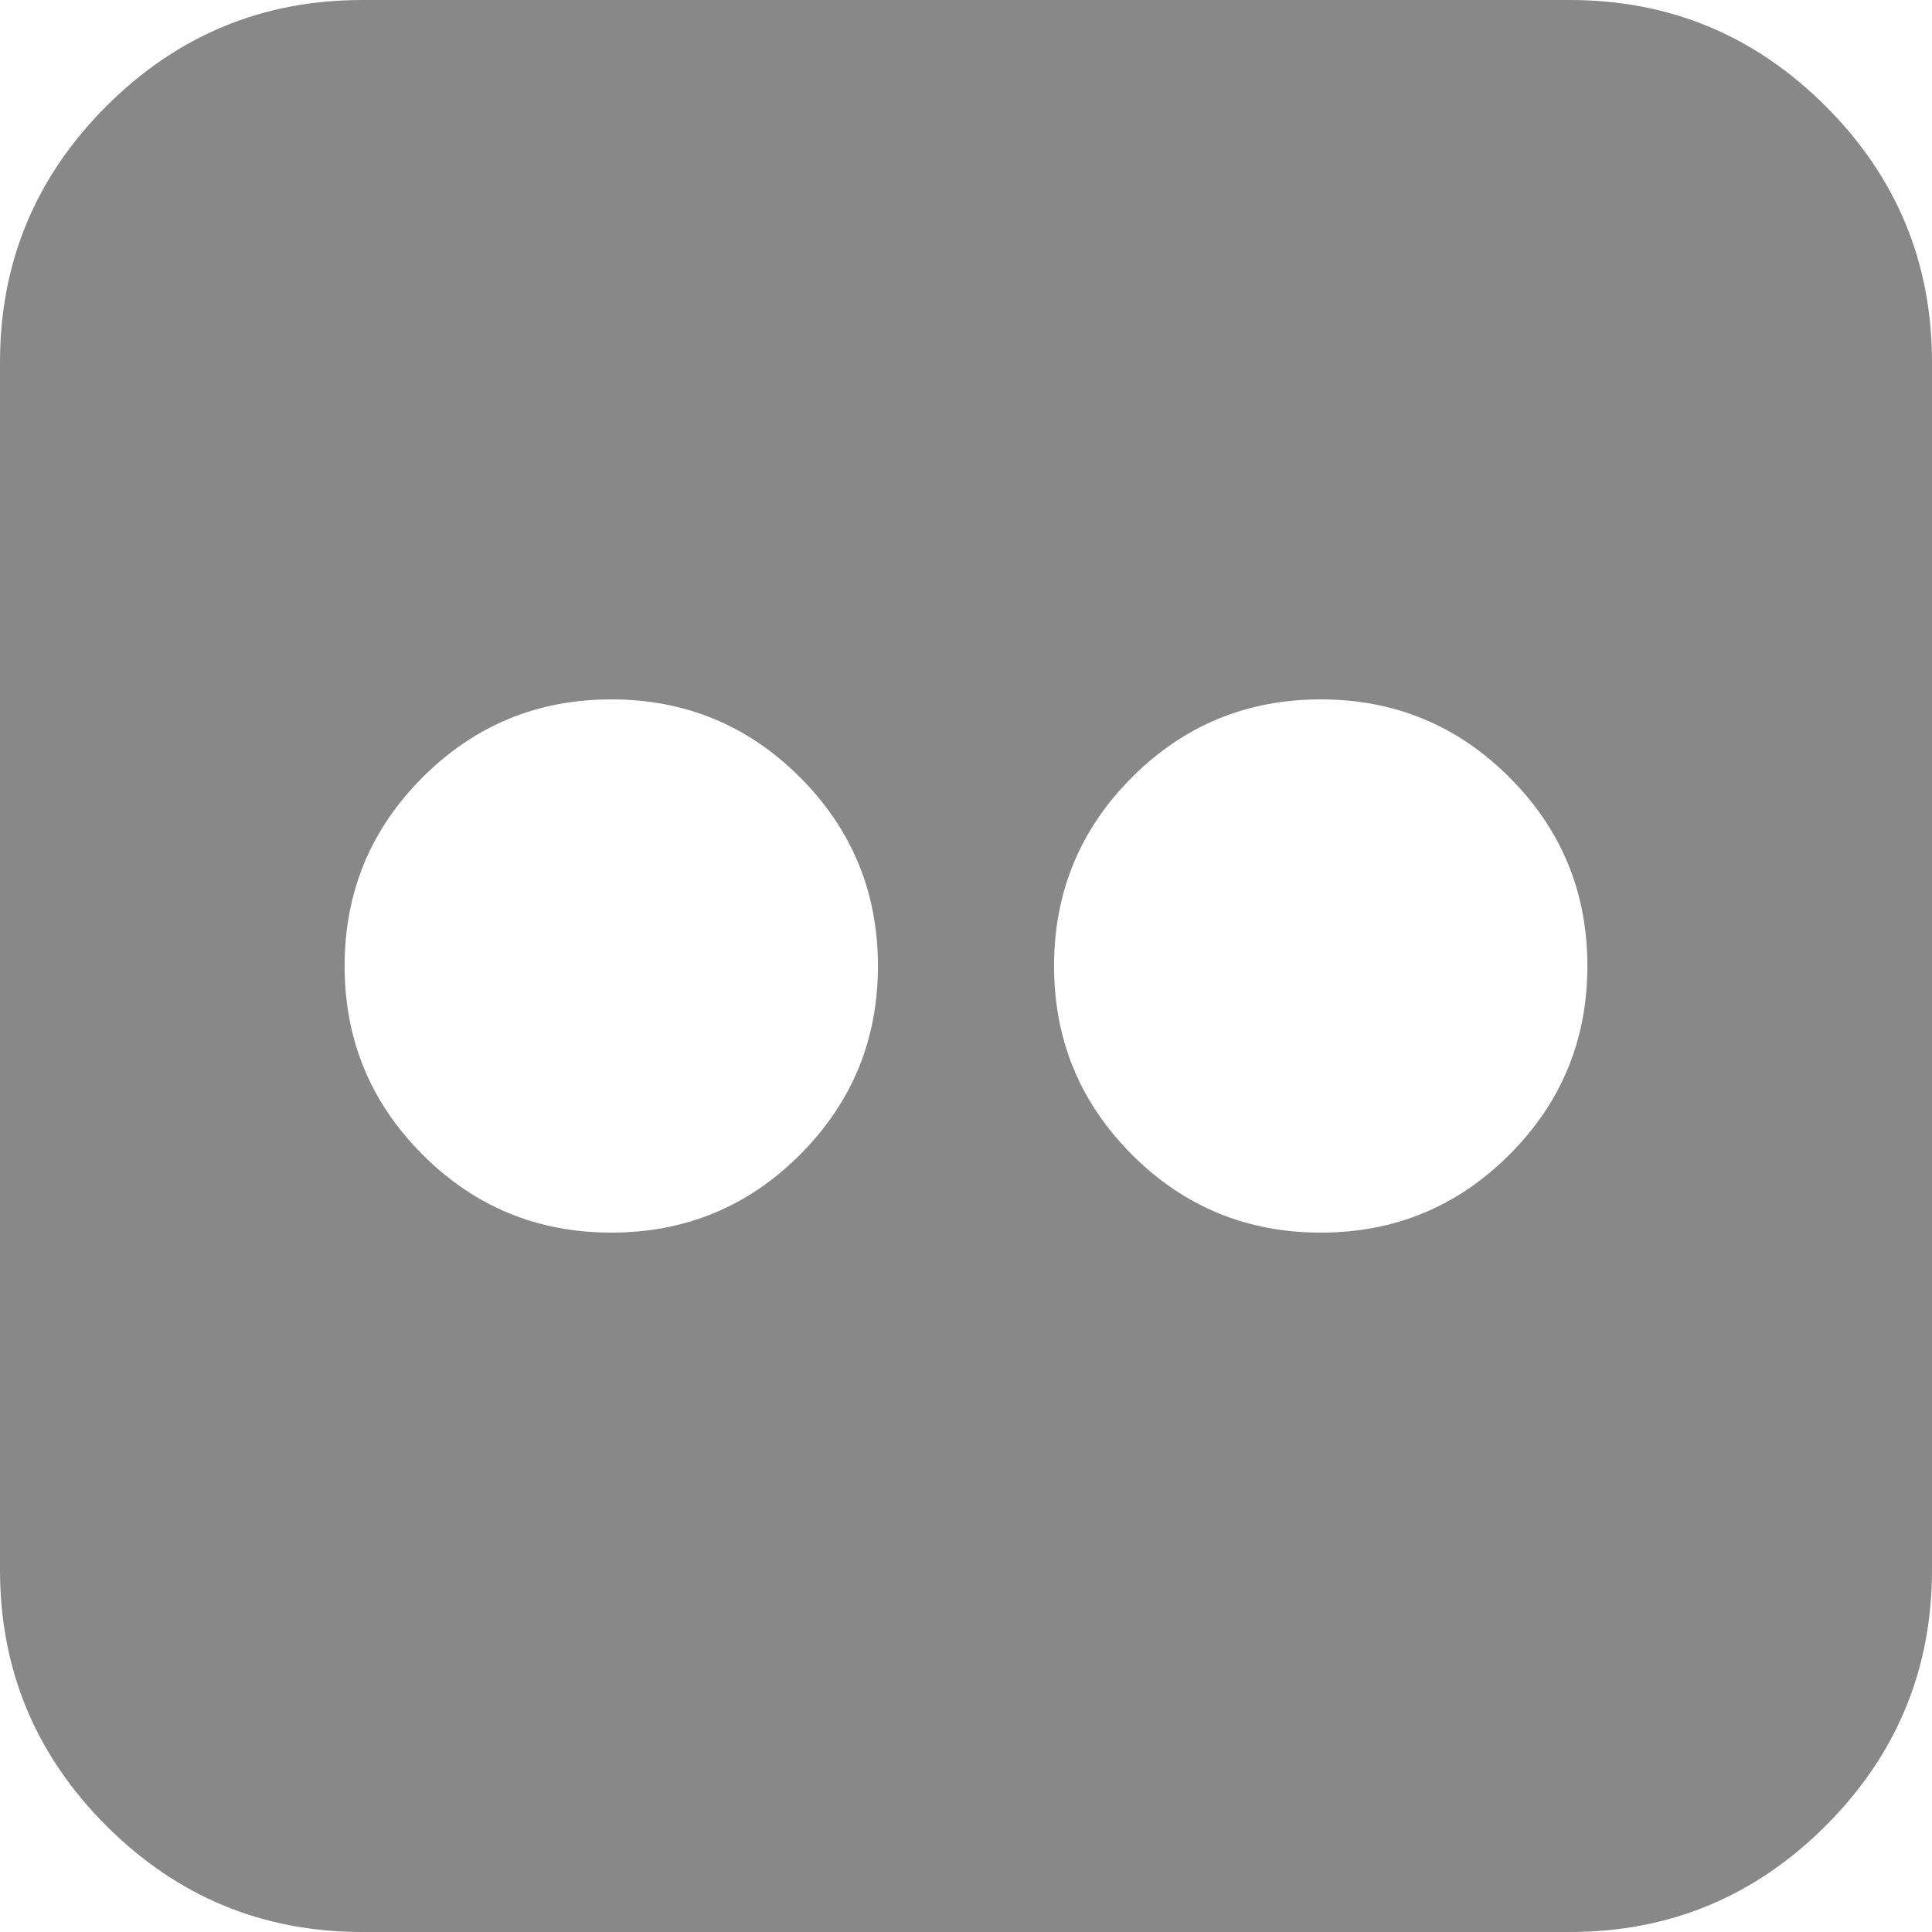 <?xml version="1.0" encoding="UTF-8" standalone="no"?>
<svg width="24px" height="24px" viewBox="0 0 24 24" version="1.1" xmlns="http://www.w3.org/2000/svg" xmlns:xlink="http://www.w3.org/1999/xlink">
    <title>icon-flickr</title>
    <defs></defs>
    <g id="Symbols" stroke="none" stroke-width="1" fill="none" fill-rule="evenodd">
        <g id="HEADER" transform="translate(-1216, -31)" fill="#888">
            <g id="social-rounded">
                <g transform="translate(1056, 31)">
                    <path d="M179.5,0 C180.74,0 181.799,0.44 182.68,1.32 C183.56,2.201 184,3.26 184,4.5 L184,19.5 C184,20.74 183.56,21.799 182.68,22.68 C181.799,23.56 180.74,24 179.5,24 L164.5,24 C163.26,24 162.201,23.56 161.32,22.68 C160.44,21.799 160,20.74 160,19.5 L160,4.5 C160,3.26 160.44,2.201 161.32,1.32 C162.201,0.44 163.26,0 164.5,0 L179.5,0 Z M170.906,12 C170.906,11.083 170.583,10.302 169.938,9.656 C169.292,9.01 168.51,8.688 167.594,8.688 C166.677,8.688 165.896,9.01 165.25,9.656 C164.604,10.302 164.281,11.083 164.281,12 C164.281,12.917 164.604,13.698 165.25,14.344 C165.896,14.99 166.677,15.312 167.594,15.312 C168.51,15.312 169.292,14.99 169.938,14.344 C170.583,13.698 170.906,12.917 170.906,12 Z M179.719,12 C179.719,11.083 179.396,10.302 178.75,9.656 C178.104,9.01 177.323,8.688 176.406,8.688 C175.49,8.688 174.708,9.01 174.062,9.656 C173.417,10.302 173.094,11.083 173.094,12 C173.094,12.917 173.417,13.698 174.062,14.344 C174.708,14.99 175.49,15.312 176.406,15.312 C177.323,15.312 178.104,14.99 178.75,14.344 C179.396,13.698 179.719,12.917 179.719,12 Z" id="icon-flickr"></path>
                </g>
            </g>
        </g>
    </g>
</svg>
